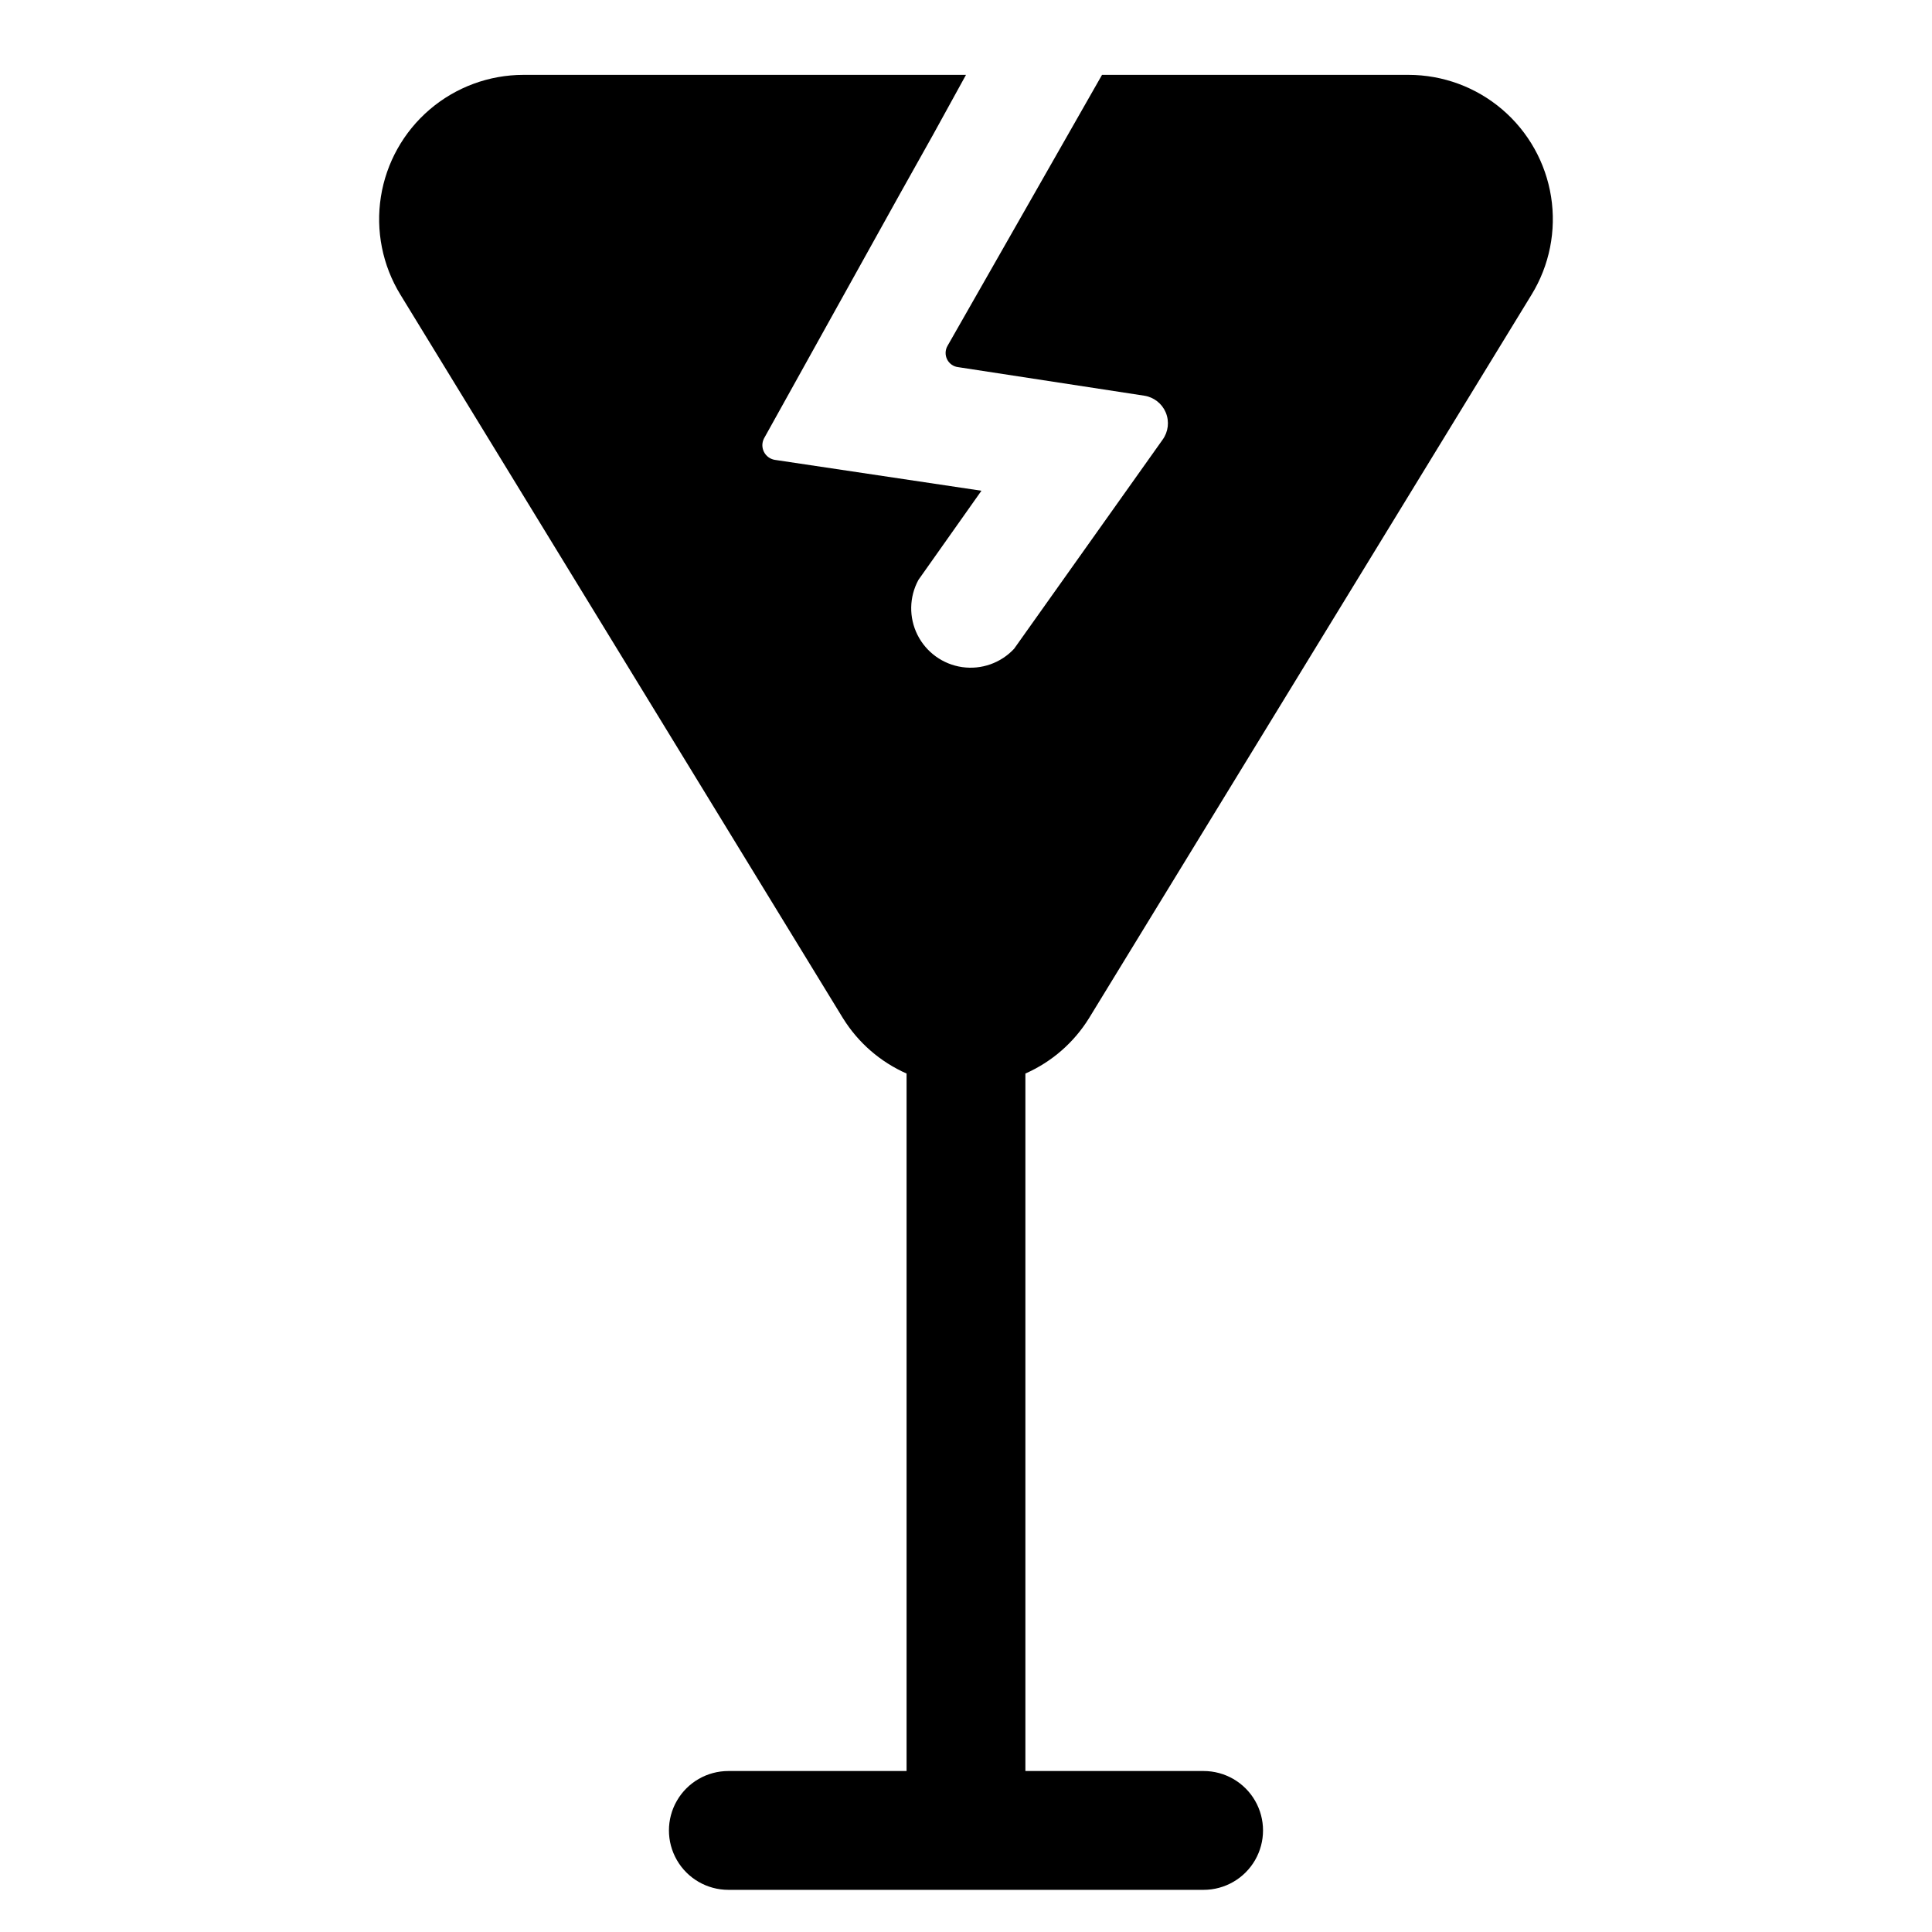 <?xml version="1.0" encoding="UTF-8"?>
<!-- Uploaded to: ICON Repo, www.iconrepo.com, Generator: ICON Repo Mixer Tools -->
<svg fill="#000000" width="800px" height="800px" version="1.1" viewBox="144 144 512 512" xmlns="http://www.w3.org/2000/svg">
 <path d="m517.29 163.84h-81.242l-17.945 31.484-22.988 40.309c-0.648 1.105-0.691 2.461-0.121 3.606 0.574 1.145 1.684 1.922 2.957 2.062l49.277 7.559c2.551 0.391 4.711 2.078 5.711 4.457 0.996 2.379 0.68 5.106-0.832 7.195l-39.359 55.418c-3.512 3.777-8.652 5.59-13.758 4.859-5.109-0.734-9.531-3.922-11.844-8.531-2.309-4.613-2.215-10.062 0.254-14.59l16.691-23.617-54.789-8.188h-0.004c-1.23-0.215-2.289-1-2.848-2.117-0.559-1.121-0.555-2.438 0.016-3.551l36.055-64.867 8.816-15.742 8.66-15.746h-117.29c-9.109 0.008-17.914 3.262-24.836 9.18s-11.508 14.113-12.93 23.109c-1.418 8.996 0.414 18.203 5.172 25.965l117.29 191.76h0.004c4.012 6.469 9.883 11.57 16.844 14.645v184.84h-47.23c-5.625 0-10.824 3-13.637 7.871s-2.812 10.871 0 15.742c2.812 4.871 8.012 7.875 13.637 7.875h125.95c5.621 0 10.82-3.004 13.633-7.875 2.812-4.871 2.812-10.871 0-15.742s-8.012-7.871-13.633-7.871h-47.234v-184.84c6.961-3.074 12.832-8.176 16.848-14.645l117.29-191.76c4.758-7.762 6.594-16.969 5.172-25.965-1.422-8.996-6.008-17.191-12.93-23.109s-15.727-9.172-24.832-9.18z"/>
</svg>